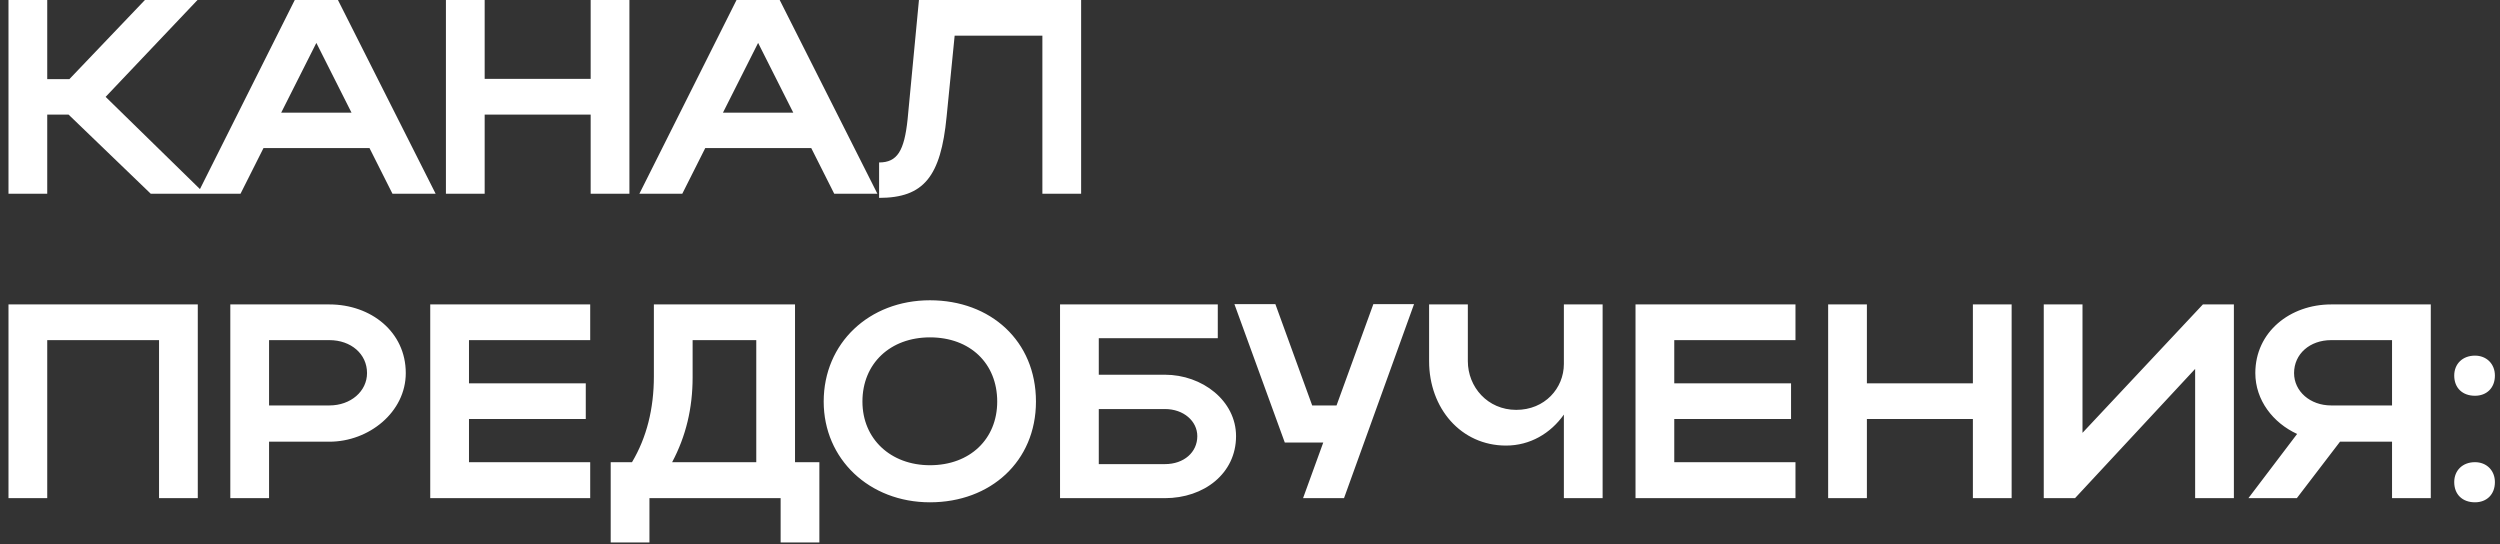 <?xml version="1.0" encoding="UTF-8"?> <svg xmlns="http://www.w3.org/2000/svg" width="271" height="59" viewBox="0 0 271 59" fill="none"><rect x="0" y="0" width="271" height="59" fill="#333333" stroke="none"/><path d="M5.12 12.42V21H0.92V-1.43051e-06H5.12V8.58H7.52L15.71 -1.43051e-06H21.41L11.45 10.5L22.19 21H16.34L7.43 12.42H5.12ZM21.423 21L31.953 -1.43051e-06H36.633L47.223 21H42.543L40.053 16.05H28.563L26.073 21H21.423ZM30.483 12.21H38.103L34.293 4.65L30.483 12.21ZM48.338 21V-1.43051e-06H52.538V8.55H64.028V-1.43051e-06H68.228V21H64.028V12.42H52.538V21H48.338ZM69.309 21L79.84 -1.43051e-06H84.519L95.109 21H90.43L87.939 16.05H76.45L73.96 21H69.309ZM78.37 12.21H85.99L82.18 4.65L78.37 12.21ZM98.384 12.93L99.614 -1.43051e-06H117.194V21H112.994V3.87H103.484L102.614 12.63C101.984 19.17 100.124 21.45 95.294 21.45V17.61C97.274 17.61 98.024 16.35 98.384 12.93ZM0.92 33H21.44V54H17.24V36.87H5.12V54H0.92V33ZM24.966 54V33H35.706C40.206 33 43.986 35.97 43.986 40.44C43.986 44.67 39.996 47.88 35.706 47.88H29.166V54H24.966ZM39.786 40.44C39.786 38.37 38.046 36.87 35.706 36.87H29.166V43.95H35.706C38.016 43.95 39.786 42.42 39.786 40.44ZM46.638 54V33H63.978V36.87H50.838V41.55H63.498V45.42H50.838V50.1H63.978V54H46.638ZM66.2 50.1H68.51C70.1 47.43 70.88 44.31 70.88 40.8V33H86.18V50.1H88.82V58.8H84.62V54H70.4V58.8H66.2V50.1ZM72.86 50.1H81.98V36.87H75.08V40.89C75.08 44.25 74.36 47.28 72.86 50.1ZM89.288 43.53C89.288 37.2 94.208 32.55 100.808 32.55C107.378 32.55 112.298 36.96 112.298 43.53C112.298 50.01 107.378 54.45 100.808 54.45C94.238 54.45 89.288 49.77 89.288 43.53ZM93.488 43.53C93.488 47.58 96.548 50.43 100.808 50.43C105.158 50.43 108.098 47.58 108.098 43.53C108.098 39.39 105.158 36.57 100.808 36.57C96.518 36.57 93.488 39.39 93.488 43.53ZM114.908 33H132.008V36.66H119.108V40.62H126.278C130.328 40.62 133.988 43.44 133.988 47.28C133.988 51.33 130.508 54 126.278 54H114.908V33ZM129.788 47.28C129.788 45.66 128.318 44.34 126.278 44.34H119.108V50.31H126.278C128.348 50.31 129.788 49.02 129.788 47.28ZM145.691 54H141.251L143.441 47.97H139.271L133.811 32.97H138.251L142.241 43.95H144.881L148.871 32.97H153.281L145.691 54ZM169.524 39.45V33H173.724V54H169.524V44.94C168.084 46.98 165.864 48.3 163.254 48.3C158.364 48.3 154.914 44.25 154.914 39.15V33H159.114V39.15C159.114 41.94 161.244 44.43 164.364 44.43C167.454 44.43 169.524 42.09 169.524 39.45ZM177.29 54V33H194.63V36.87H181.49V41.55H194.15V45.42H181.49V50.1H194.63V54H177.29ZM198.171 54V33H202.371V41.55H213.861V33H218.061V54H213.861V45.42H202.371V54H198.171ZM242.153 54H237.953V39.99L224.933 54H221.543V33H225.743V46.92L238.793 33H242.153V54ZM248.977 54H243.727L249.007 47.04C246.397 45.84 244.477 43.38 244.477 40.44C244.477 35.97 248.257 33 252.697 33H263.497V54H259.297V47.88H253.657L248.977 54ZM248.677 40.44C248.677 42.42 250.417 43.95 252.697 43.95H259.297V36.87H252.697C250.387 36.87 248.677 38.37 248.677 40.44ZM266.038 40.71C266.038 39.45 266.938 38.55 268.288 38.55C269.548 38.55 270.448 39.45 270.448 40.71C270.448 42.06 269.548 42.9 268.288 42.9C266.938 42.9 266.038 42.06 266.038 40.71ZM266.038 52.26C266.038 51 266.938 50.1 268.288 50.1C269.548 50.1 270.448 51 270.448 52.26C270.448 53.61 269.548 54.45 268.288 54.45C266.938 54.45 266.038 53.61 266.038 52.26Z" fill="white"></path></svg> 